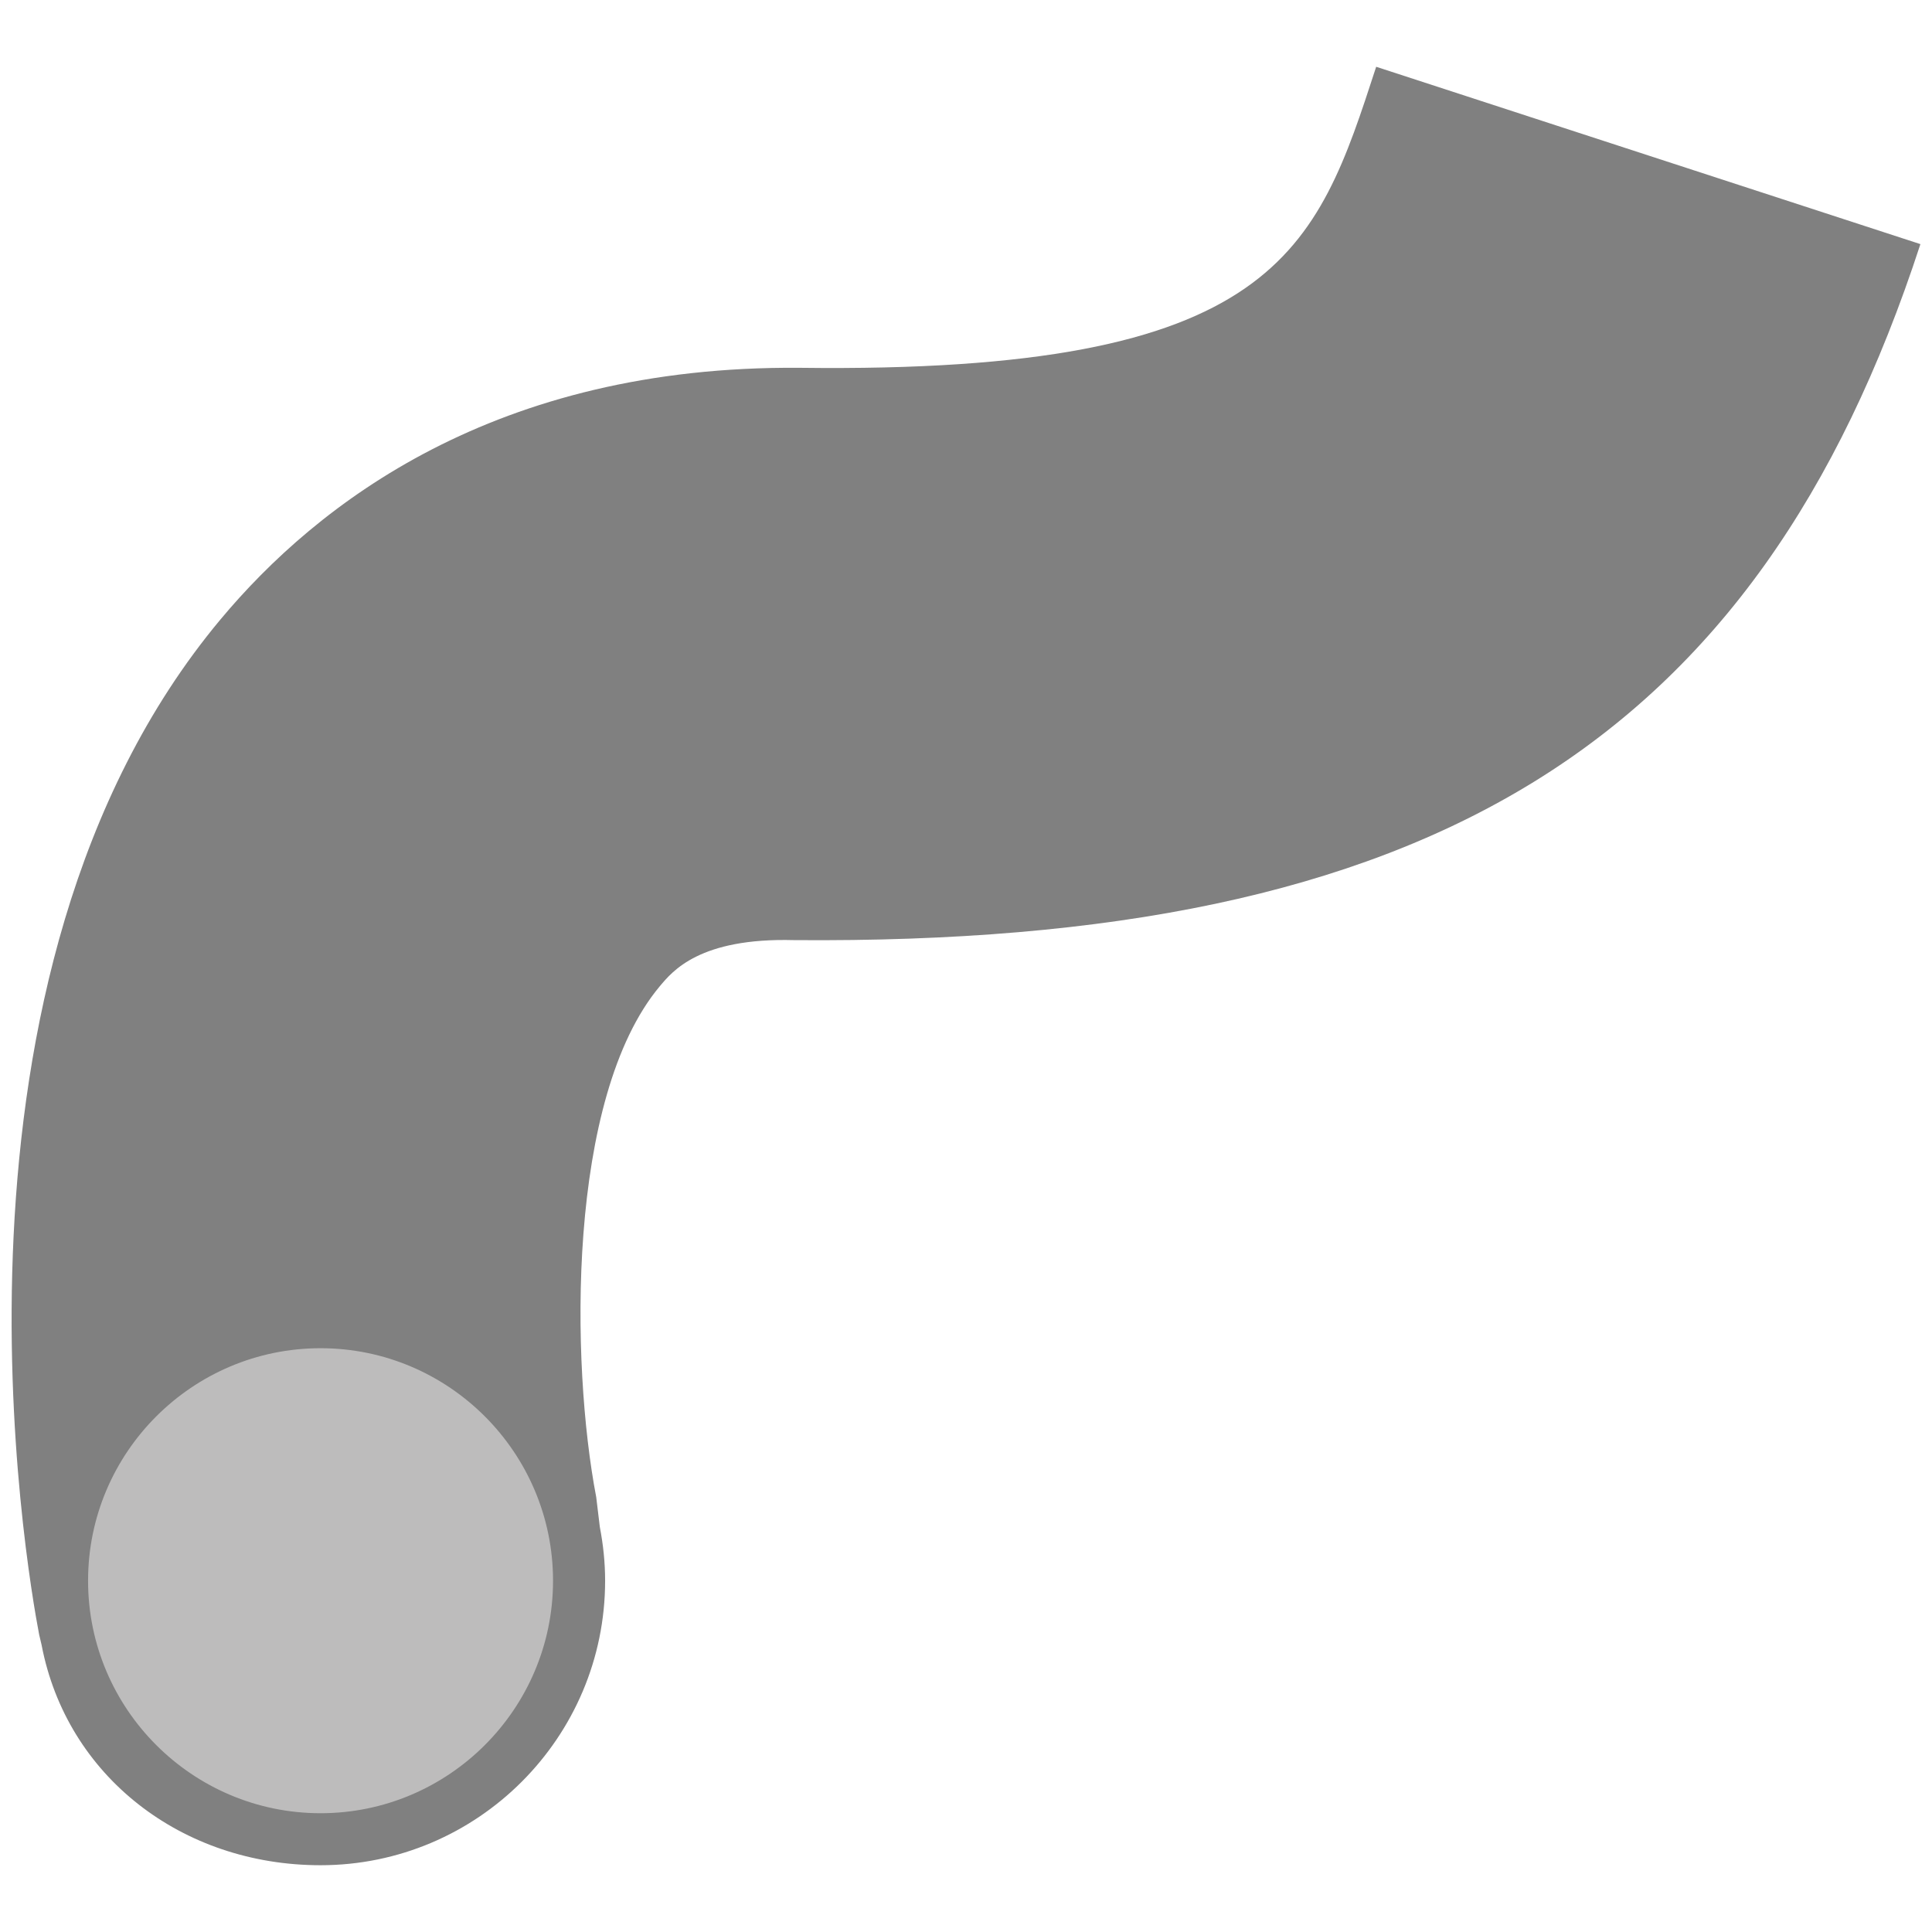 <?xml version="1.0" encoding="UTF-8" standalone="no"?><!DOCTYPE svg PUBLIC "-//W3C//DTD SVG 1.1//EN" "http://www.w3.org/Graphics/SVG/1.1/DTD/svg11.dtd"><svg width="100%" height="100%" viewBox="0 0 48 48" version="1.1" xmlns="http://www.w3.org/2000/svg" xmlns:xlink="http://www.w3.org/1999/xlink" xml:space="preserve" xmlns:serif="http://www.serif.com/" style="fill-rule:evenodd;clip-rule:evenodd;stroke-linejoin:round;stroke-miterlimit:2;"><g id="hoses"><g opacity="0.6"><path d="M14.387,39.273c0,3.546 -2.876,6.423 -6.424,6.423c-3.546,0 -6.422,-2.877 -6.422,-6.423c0,-3.547 2.876,-6.423 6.422,-6.423c3.548,0 6.424,2.876 6.424,6.423" style="fill:#918f90;fill-rule:nonzero;"/></g><path d="M7.964,45.049c-3.185,0 -5.776,-2.591 -5.776,-5.776c0,-3.185 2.591,-5.777 5.776,-5.777c3.185,0 5.776,2.592 5.776,5.777c0,3.185 -2.591,5.776 -5.776,5.776m26.227,-43.39c-1.489,4.569 -2.444,7.629 -14.33,7.479c-7.545,-0.06 -11.976,3.365 -14.389,6.259c-7.376,8.842 -4.815,23.565 -4.499,25.216l0.06,0.254c0.623,3.265 3.487,5.474 6.931,5.474c3.898,0 7.07,-3.17 7.07,-7.068c0,-0.456 -0.048,-0.902 -0.131,-1.333l-0.09,-0.745c-0.635,-3.313 -0.737,-9.916 1.576,-12.688c0.319,-0.381 0.995,-1.213 3.34,-1.15c15.778,0.126 23.931,-4.863 27.983,-17.292l-13.521,-4.406Z" style="fill:#808080;fill-rule:nonzero;"/></g></svg>